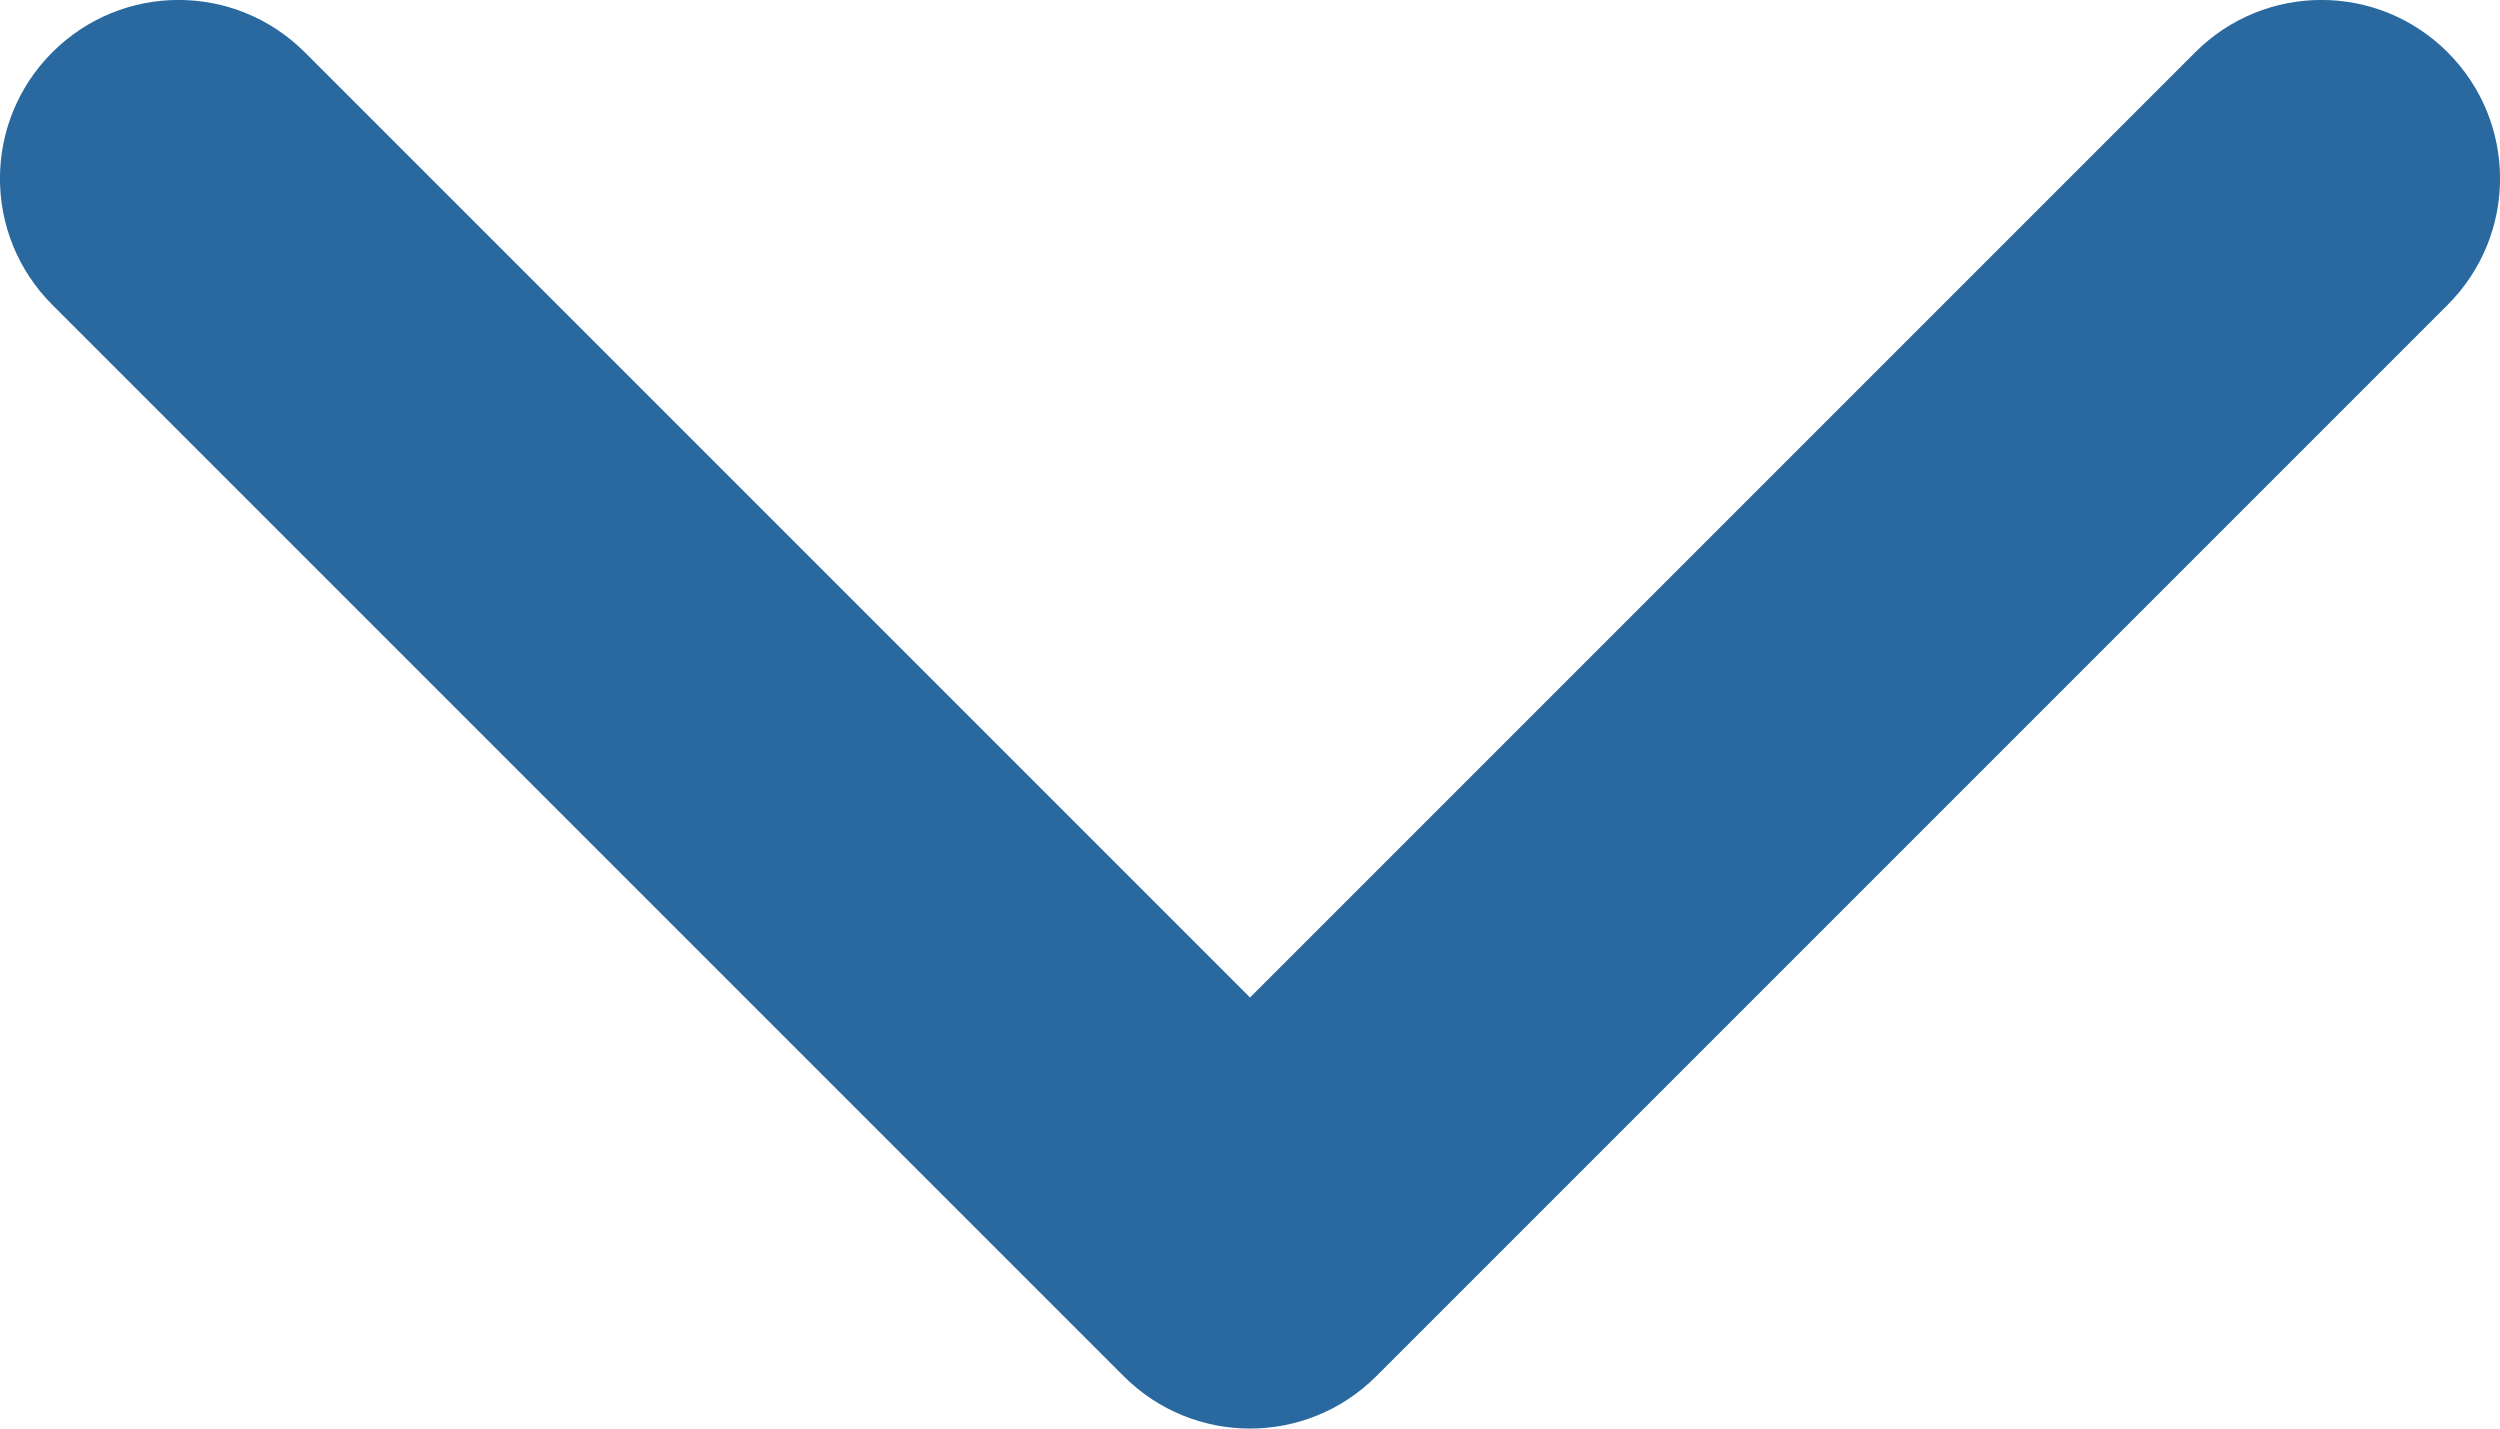 <?xml version="1.0" encoding="UTF-8"?>
<!-- Generator: Adobe Illustrator 27.2.0, SVG Export Plug-In . SVG Version: 6.00 Build 0)  -->
<svg xmlns="http://www.w3.org/2000/svg" xmlns:xlink="http://www.w3.org/1999/xlink" version="1.1" id="Layer_1" x="0px" y="0px" viewBox="0 0 14 8" style="enable-background:new 0 0 14 8;" xml:space="preserve">
<style type="text/css">
	.st0{fill:#29699F;}
</style>
<path class="st0" d="M7,8C6.744,8,6.488,7.902,6.293,7.707l-6-6c-0.391-0.391-0.391-1.023,0-1.414s1.023-0.391,1.414,0L7,5.586  l5.293-5.293c0.391-0.391,1.023-0.391,1.414,0s0.391,1.023,0,1.414l-6,6C7.512,7.902,7.256,8,7,8z"></path>
</svg>
